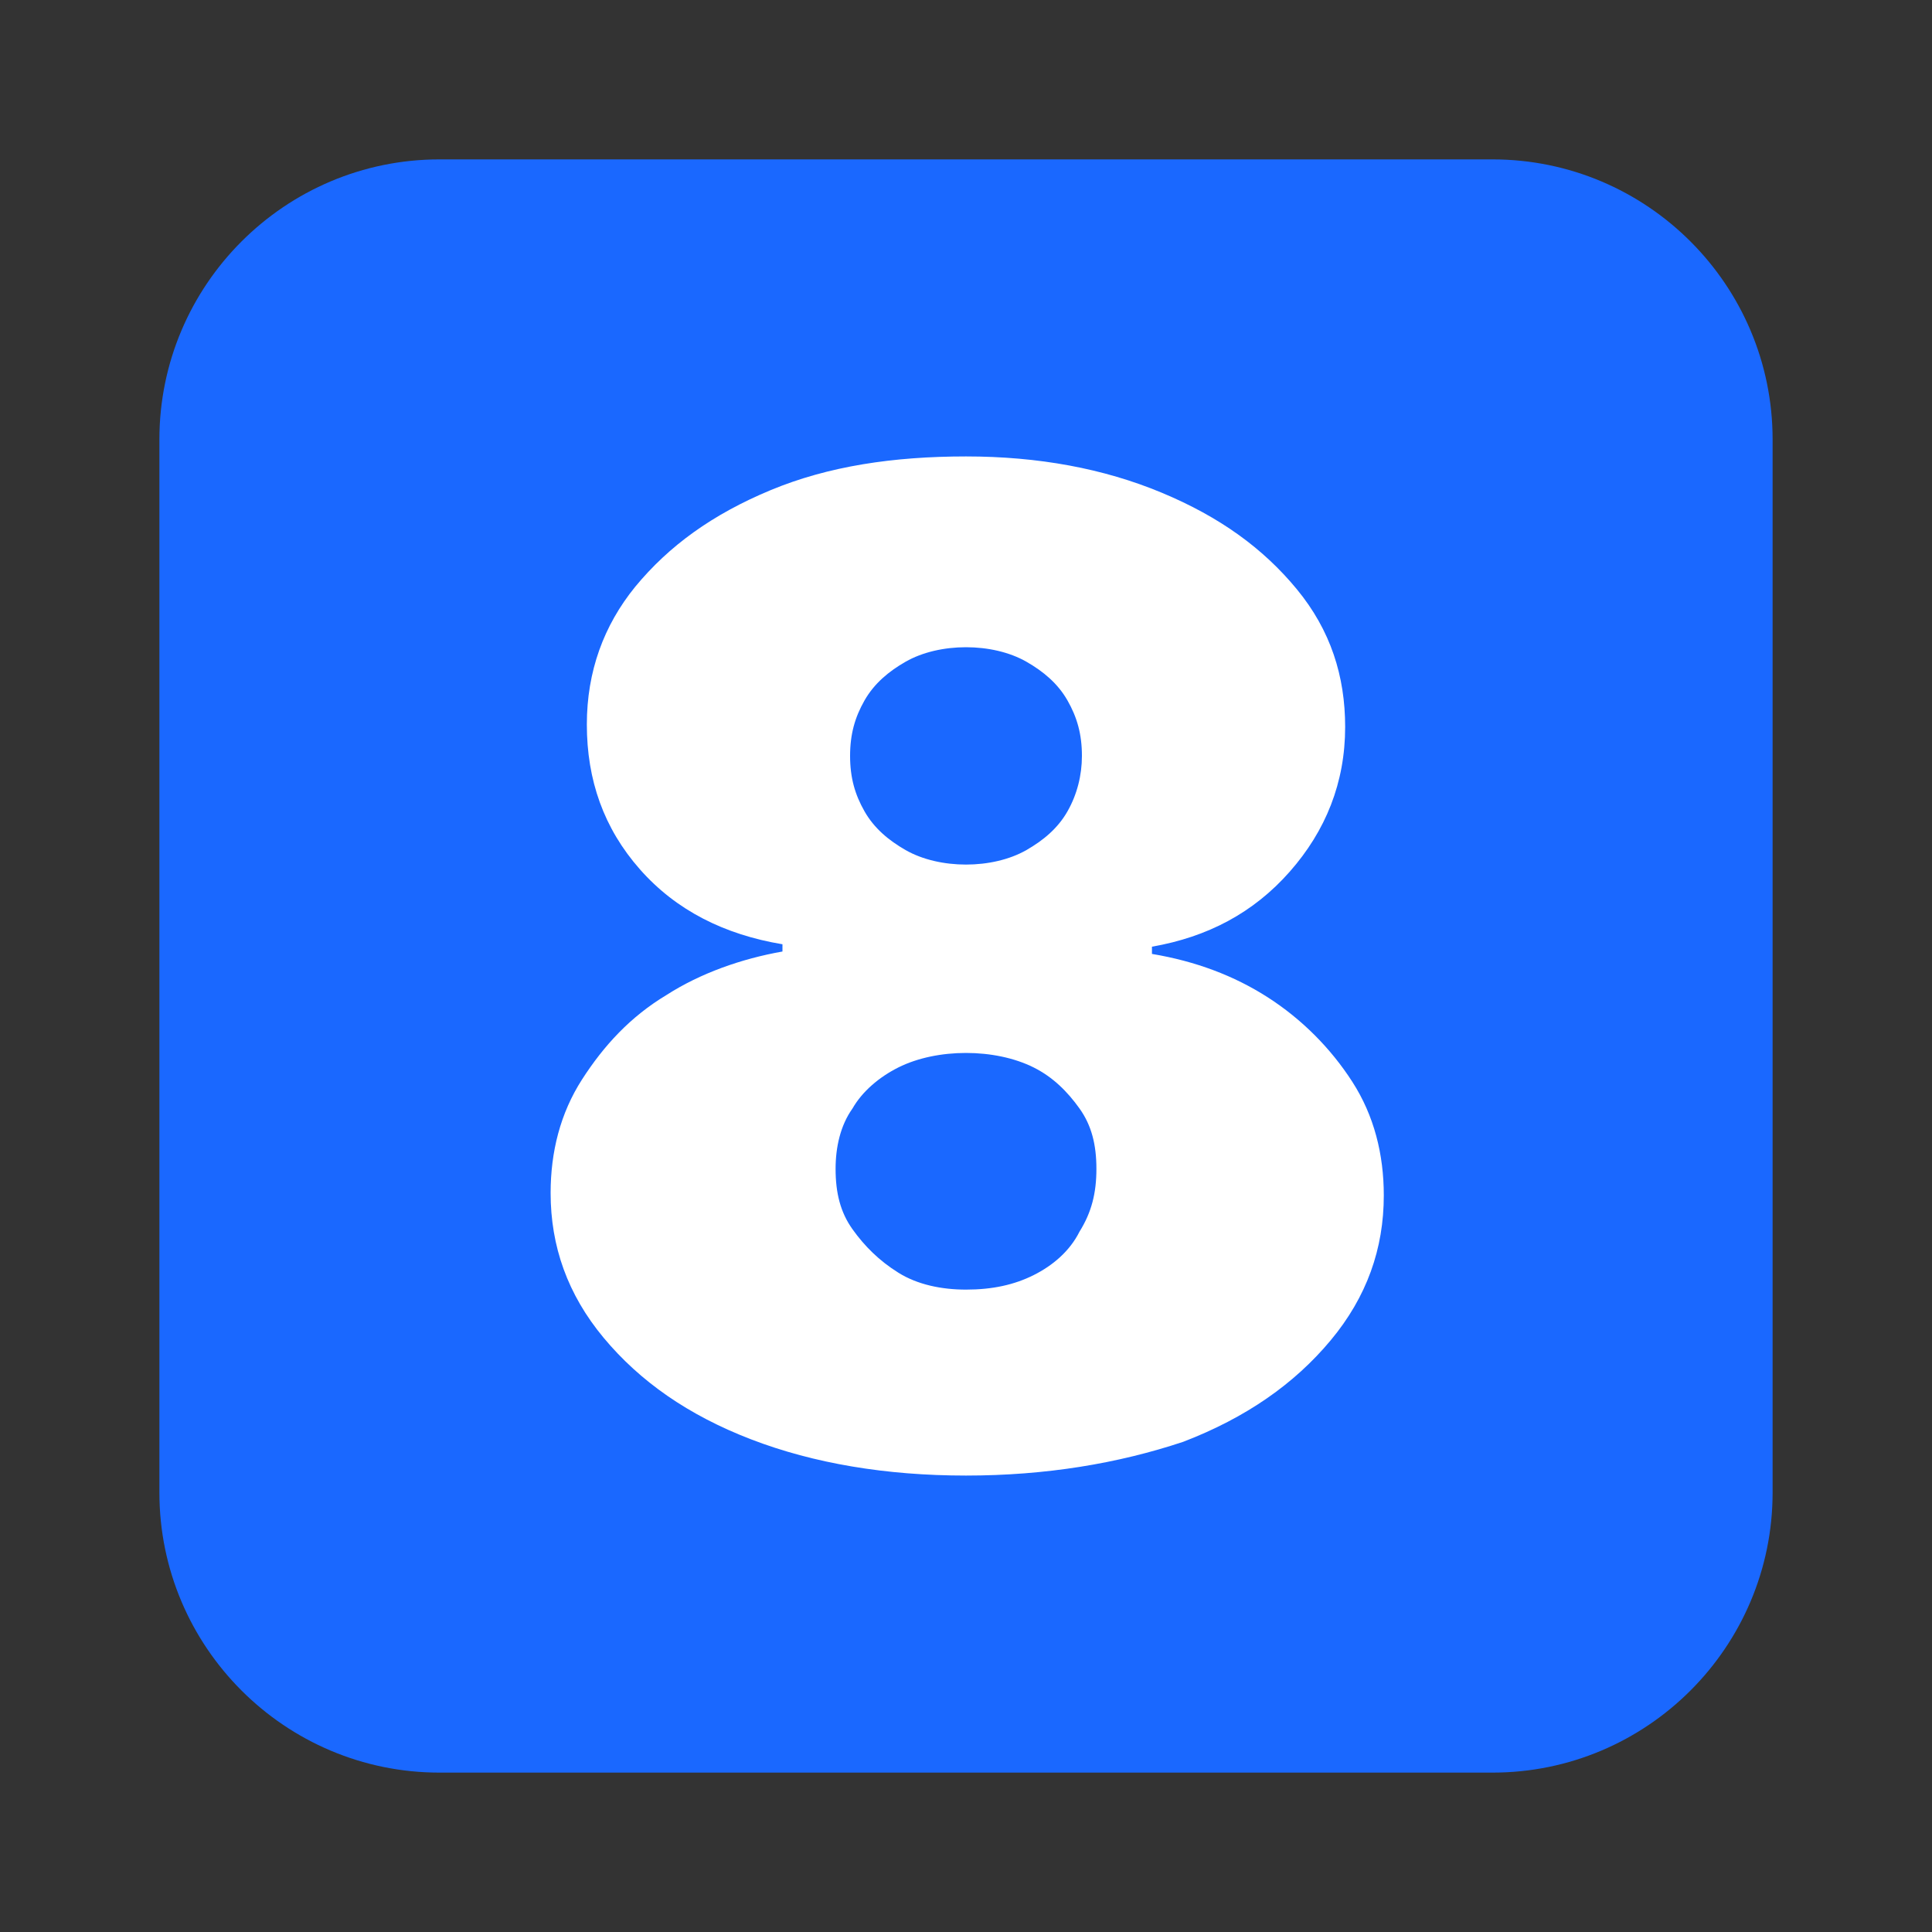 <svg xmlns="http://www.w3.org/2000/svg" xmlns:xlink="http://www.w3.org/1999/xlink" x="0px" y="0px" viewBox="0 0 80 80" style="enable-background:new 0 0 80 80;" xml:space="preserve"><rect x="0" y="0" width="80" height="80" fill="#333333" stroke="none"/><style type="text/css">	.st0{display:none;}	.st1{display:inline;fill:#1A68FF;}	.st2{display:inline;}	.st3{fill:#FFFFFF;}	.st4{fill-rule:evenodd;clip-rule:evenodd;fill:#FFFFFF;}	.st5{fill:#1A68FF;}	.st6{display:inline;fill:#FFFFFF;}</style><g id="Layer_2" class="st0">	<circle class="st1" cx="39" cy="42" r="28.5"></circle>	<g class="st2">		<path class="st3" d="M21.9,52.3c0-3.2,0-4.8,1-5.8c1-1,2.6-1,5.8-1c3.2,0,4.8,0,5.8,1c1,1,1,2.6,1,5.8c0,3.2,0,4.8-1,5.8   s-2.6,1-5.8,1c-3.2,0-4.8,0-5.8-1C21.9,57.1,21.9,55.5,21.9,52.3z"></path>		<path class="st4" d="M24.4,27.4c-2.5,2.5-2.5,6.5-2.5,14.6c0,0.7,0,1.3,0,2c0.9-0.6,1.8-0.8,2.7-0.9c1.1-0.2,2.5-0.2,3.9-0.2h0.3   c1.5,0,2.8,0,3.9,0.2c1.2,0.2,2.5,0.5,3.6,1.6c1.1,1.1,1.4,2.3,1.6,3.6c0.2,1.1,0.2,2.5,0.2,3.9v0.3c0,1.5,0,2.8-0.2,3.9   c-0.1,0.9-0.4,1.9-0.9,2.7c0.6,0,1.3,0,1.9,0c8.1,0,12.1,0,14.6-2.5s2.5-6.5,2.5-14.6s0-12.1-2.5-14.6s-6.5-2.5-14.6-2.5   C30.9,24.9,26.9,24.9,24.4,27.4z M41.1,32.2c-0.7,0-1.3,0.6-1.3,1.3s0.6,1.3,1.3,1.3h3.3l-6.4,6.4c-0.5,0.5-0.5,1.3,0,1.8   s1.3,0.5,1.8,0l6.4-6.4v3.3c0,0.7,0.6,1.3,1.3,1.3s1.3-0.6,1.3-1.3v-6.4c0-0.7-0.6-1.3-1.3-1.3H41.1z"></path>	</g></g><g id="Layer_1">	<path class="st5" d="M61.8,73.4H18.2c-6.4,0-11.6-5.2-11.6-11.6V18.2c0-6.4,5.2-11.6,11.6-11.6h43.6c6.4,0,11.6,5.2,11.6,11.6v43.6  C73.4,68.2,68.2,73.4,61.8,73.4z"></path></g><g id="Layer_3" class="st0">	<path class="st6" d="M49,19.3V63H37.1V30.2h-0.3l-9.6,5.7V25.9l10.8-6.6H49z"></path></g><g id="Layer_4">	<path class="st3" d="M40,61.1c-3.3,0-6.3-0.5-8.9-1.5c-2.6-1-4.6-2.4-6.1-4.2c-1.5-1.8-2.2-3.8-2.2-6c0-1.7,0.4-3.3,1.3-4.7  c0.9-1.4,2-2.6,3.5-3.5c1.4-0.9,3.1-1.5,4.8-1.8v-0.3C30,38.7,28,37.7,26.5,36c-1.5-1.7-2.2-3.7-2.2-6c0-2.2,0.7-4.1,2-5.7  c1.4-1.7,3.2-3,5.6-4c2.4-1,5.1-1.4,8.1-1.4c3,0,5.7,0.5,8.1,1.5c2.4,1,4.2,2.3,5.6,4c1.4,1.7,2,3.6,2,5.7c0,2.3-0.8,4.3-2.3,6  c-1.5,1.7-3.4,2.7-5.7,3.1v0.3c1.8,0.3,3.4,0.9,4.8,1.8c1.4,0.9,2.6,2.1,3.5,3.5c0.9,1.4,1.3,3,1.3,4.7c0,2.2-0.7,4.2-2.2,6  c-1.5,1.8-3.5,3.2-6.1,4.2C46.3,60.6,43.3,61.1,40,61.1z M40,53.4c1.1,0,2-0.2,2.8-0.6c0.8-0.4,1.5-1,1.9-1.8  c0.5-0.8,0.7-1.6,0.7-2.6c0-1-0.2-1.8-0.7-2.5c-0.5-0.7-1.1-1.3-1.9-1.7c-0.8-0.4-1.8-0.6-2.8-0.6c-1,0-2,0.2-2.8,0.6  c-0.8,0.4-1.5,1-1.9,1.7c-0.5,0.7-0.7,1.6-0.7,2.5c0,1,0.2,1.8,0.7,2.5c0.5,0.7,1.1,1.3,1.9,1.8C38,53.2,39,53.4,40,53.4z M40,35.8  c0.9,0,1.8-0.2,2.5-0.6c0.7-0.4,1.3-0.9,1.7-1.6c0.4-0.7,0.6-1.5,0.6-2.3c0-0.9-0.2-1.6-0.6-2.3c-0.4-0.7-1-1.2-1.7-1.6  c-0.7-0.4-1.6-0.6-2.5-0.6c-0.9,0-1.8,0.2-2.5,0.6c-0.7,0.4-1.3,0.9-1.7,1.6c-0.4,0.7-0.6,1.4-0.6,2.3c0,0.9,0.2,1.6,0.6,2.3  c0.4,0.7,1,1.2,1.7,1.6C38.2,35.6,39.1,35.8,40,35.8z"></path></g></svg>